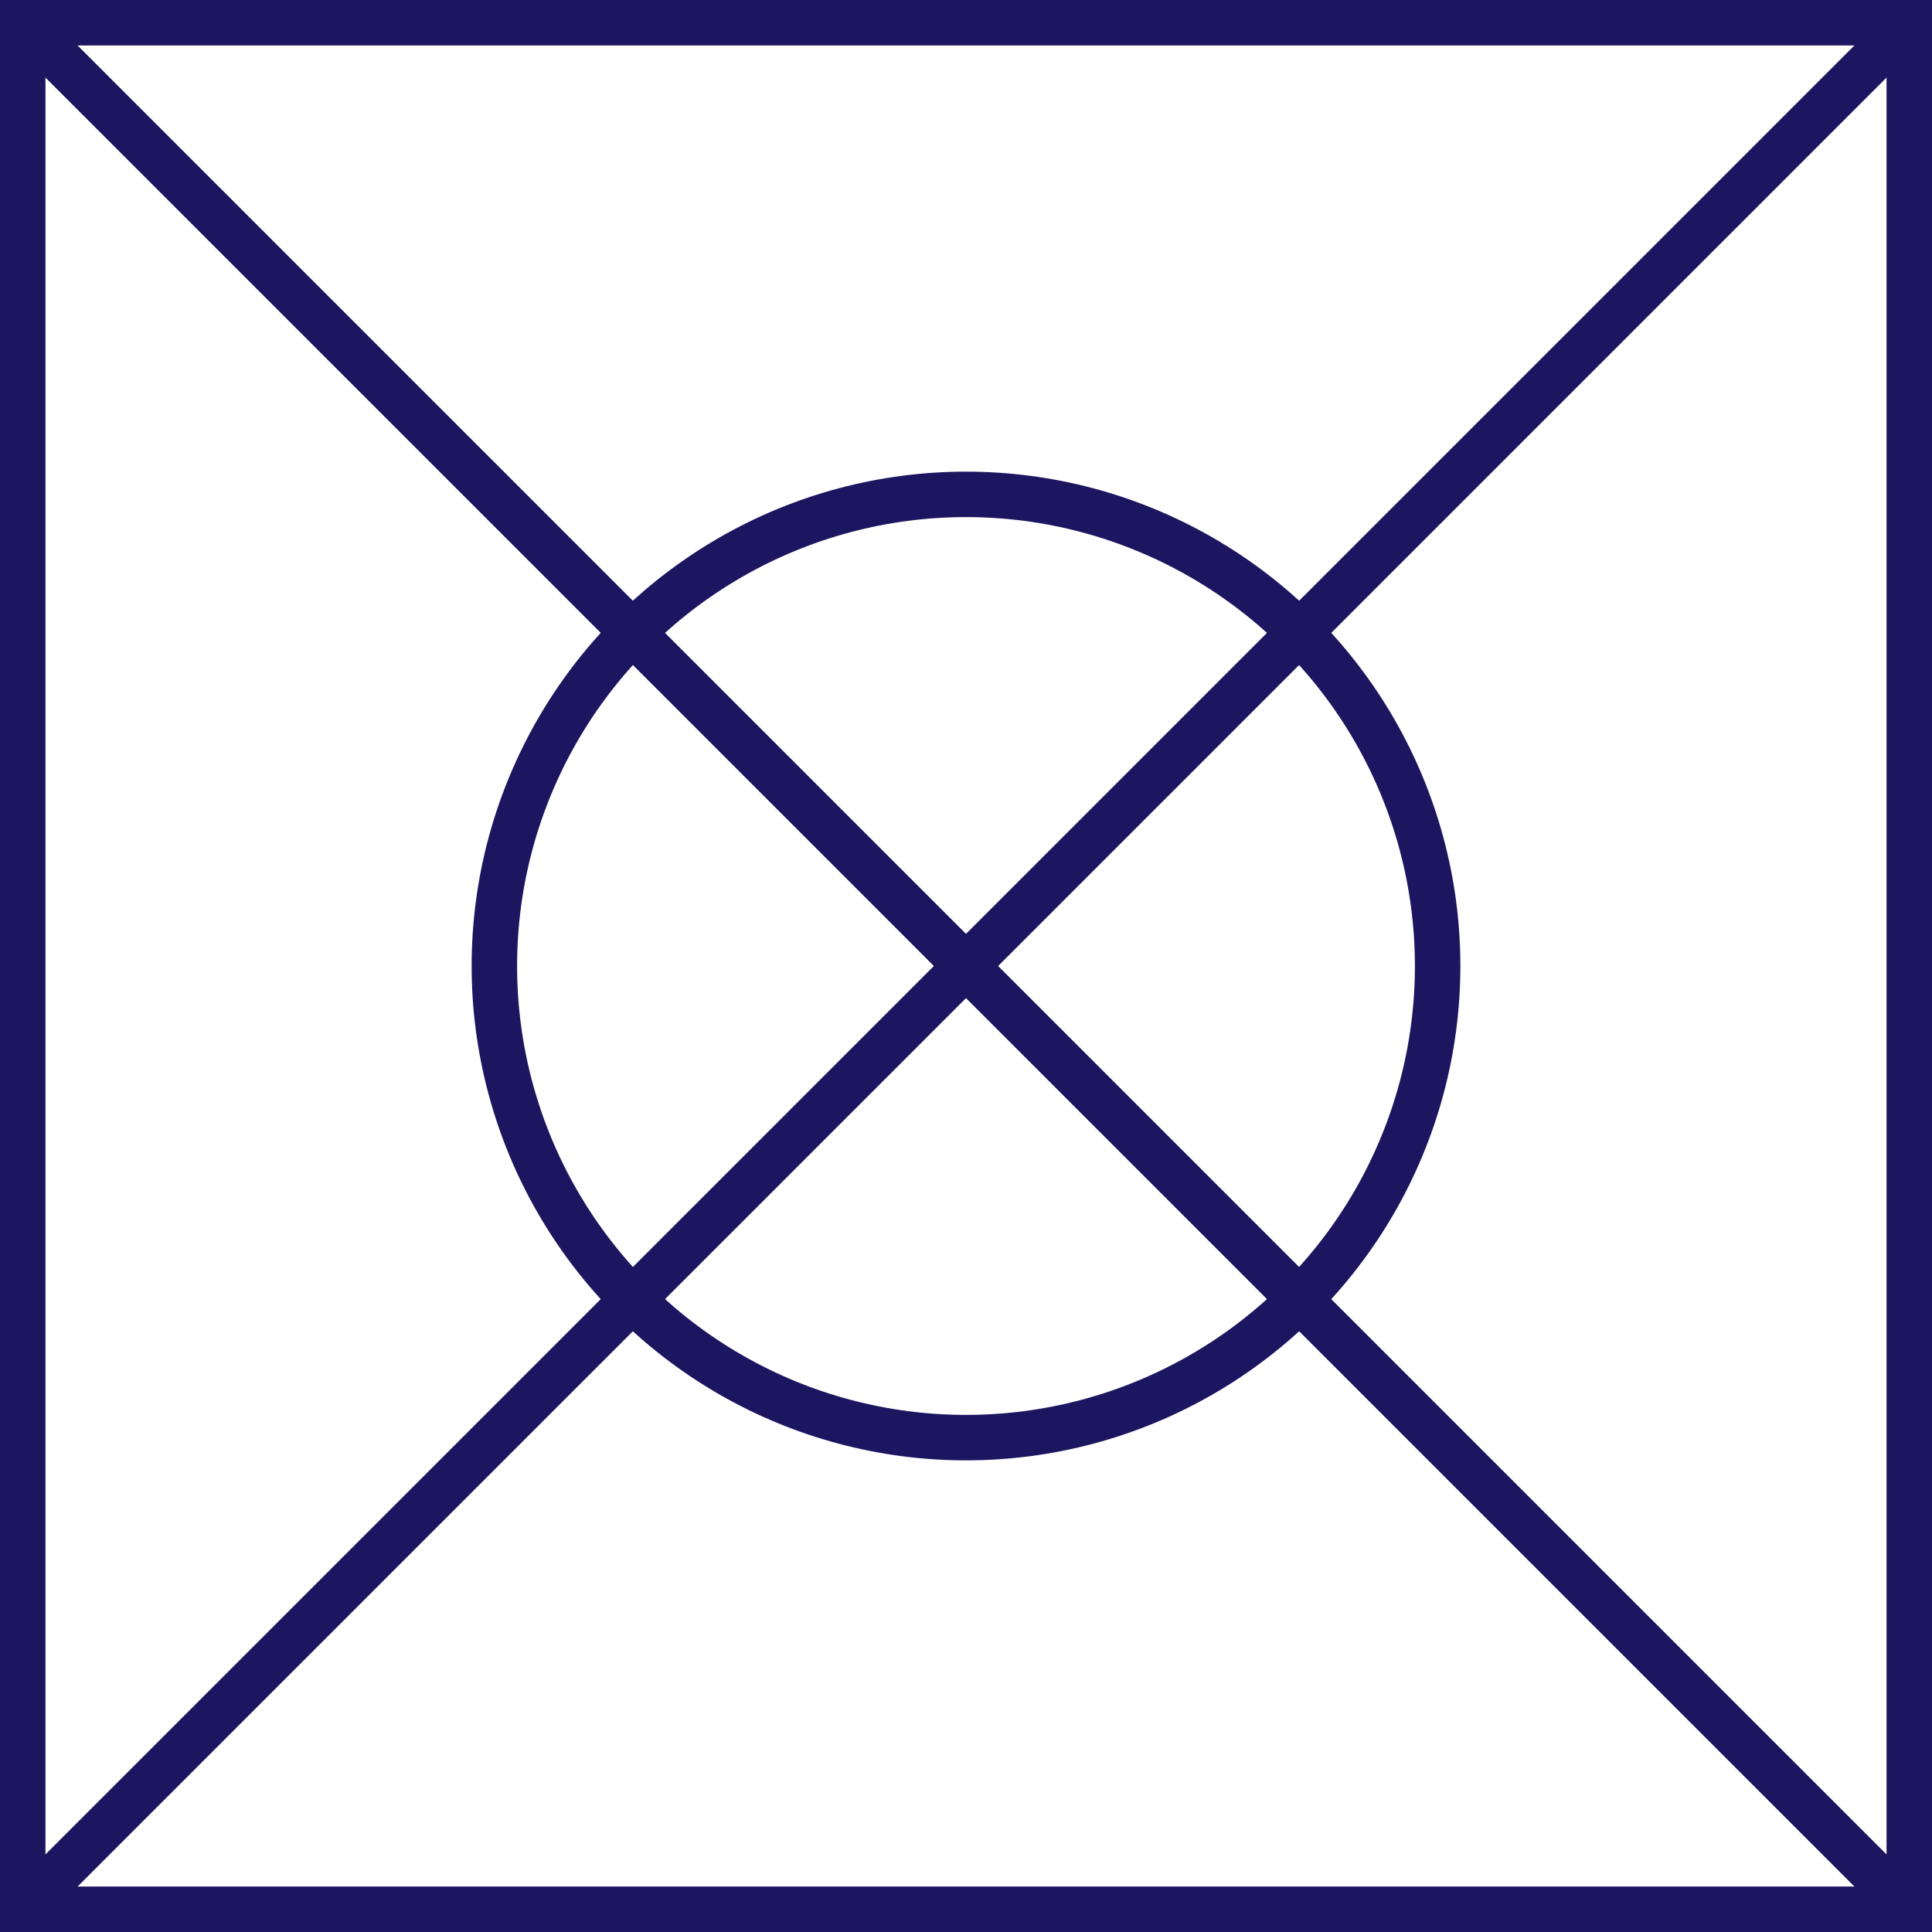 <?xml version="1.0" encoding="UTF-8"?> <svg xmlns="http://www.w3.org/2000/svg" width="85" height="85" viewBox="0 0 85 85"><g id="Component_122_2" data-name="Component 122 – 2" transform="translate(1 1)"><rect id="Rectangle_5826" data-name="Rectangle 5826" width="83" height="83" fill="none" stroke="#1c1560" stroke-miterlimit="10" stroke-width="2"></rect><line id="Line_262" data-name="Line 262" x1="83" y2="83" fill="none" stroke="#1c1560" stroke-miterlimit="10" stroke-width="2"></line><line id="Line_263" data-name="Line 263" x2="83" y2="83" fill="none" stroke="#1c1560" stroke-miterlimit="10" stroke-width="2"></line><circle id="Ellipse_23" data-name="Ellipse 23" cx="20.75" cy="20.75" r="20.75" transform="translate(20.75 20.75)" fill="none" stroke="#1c1560" stroke-miterlimit="10" stroke-width="2"></circle></g></svg> 